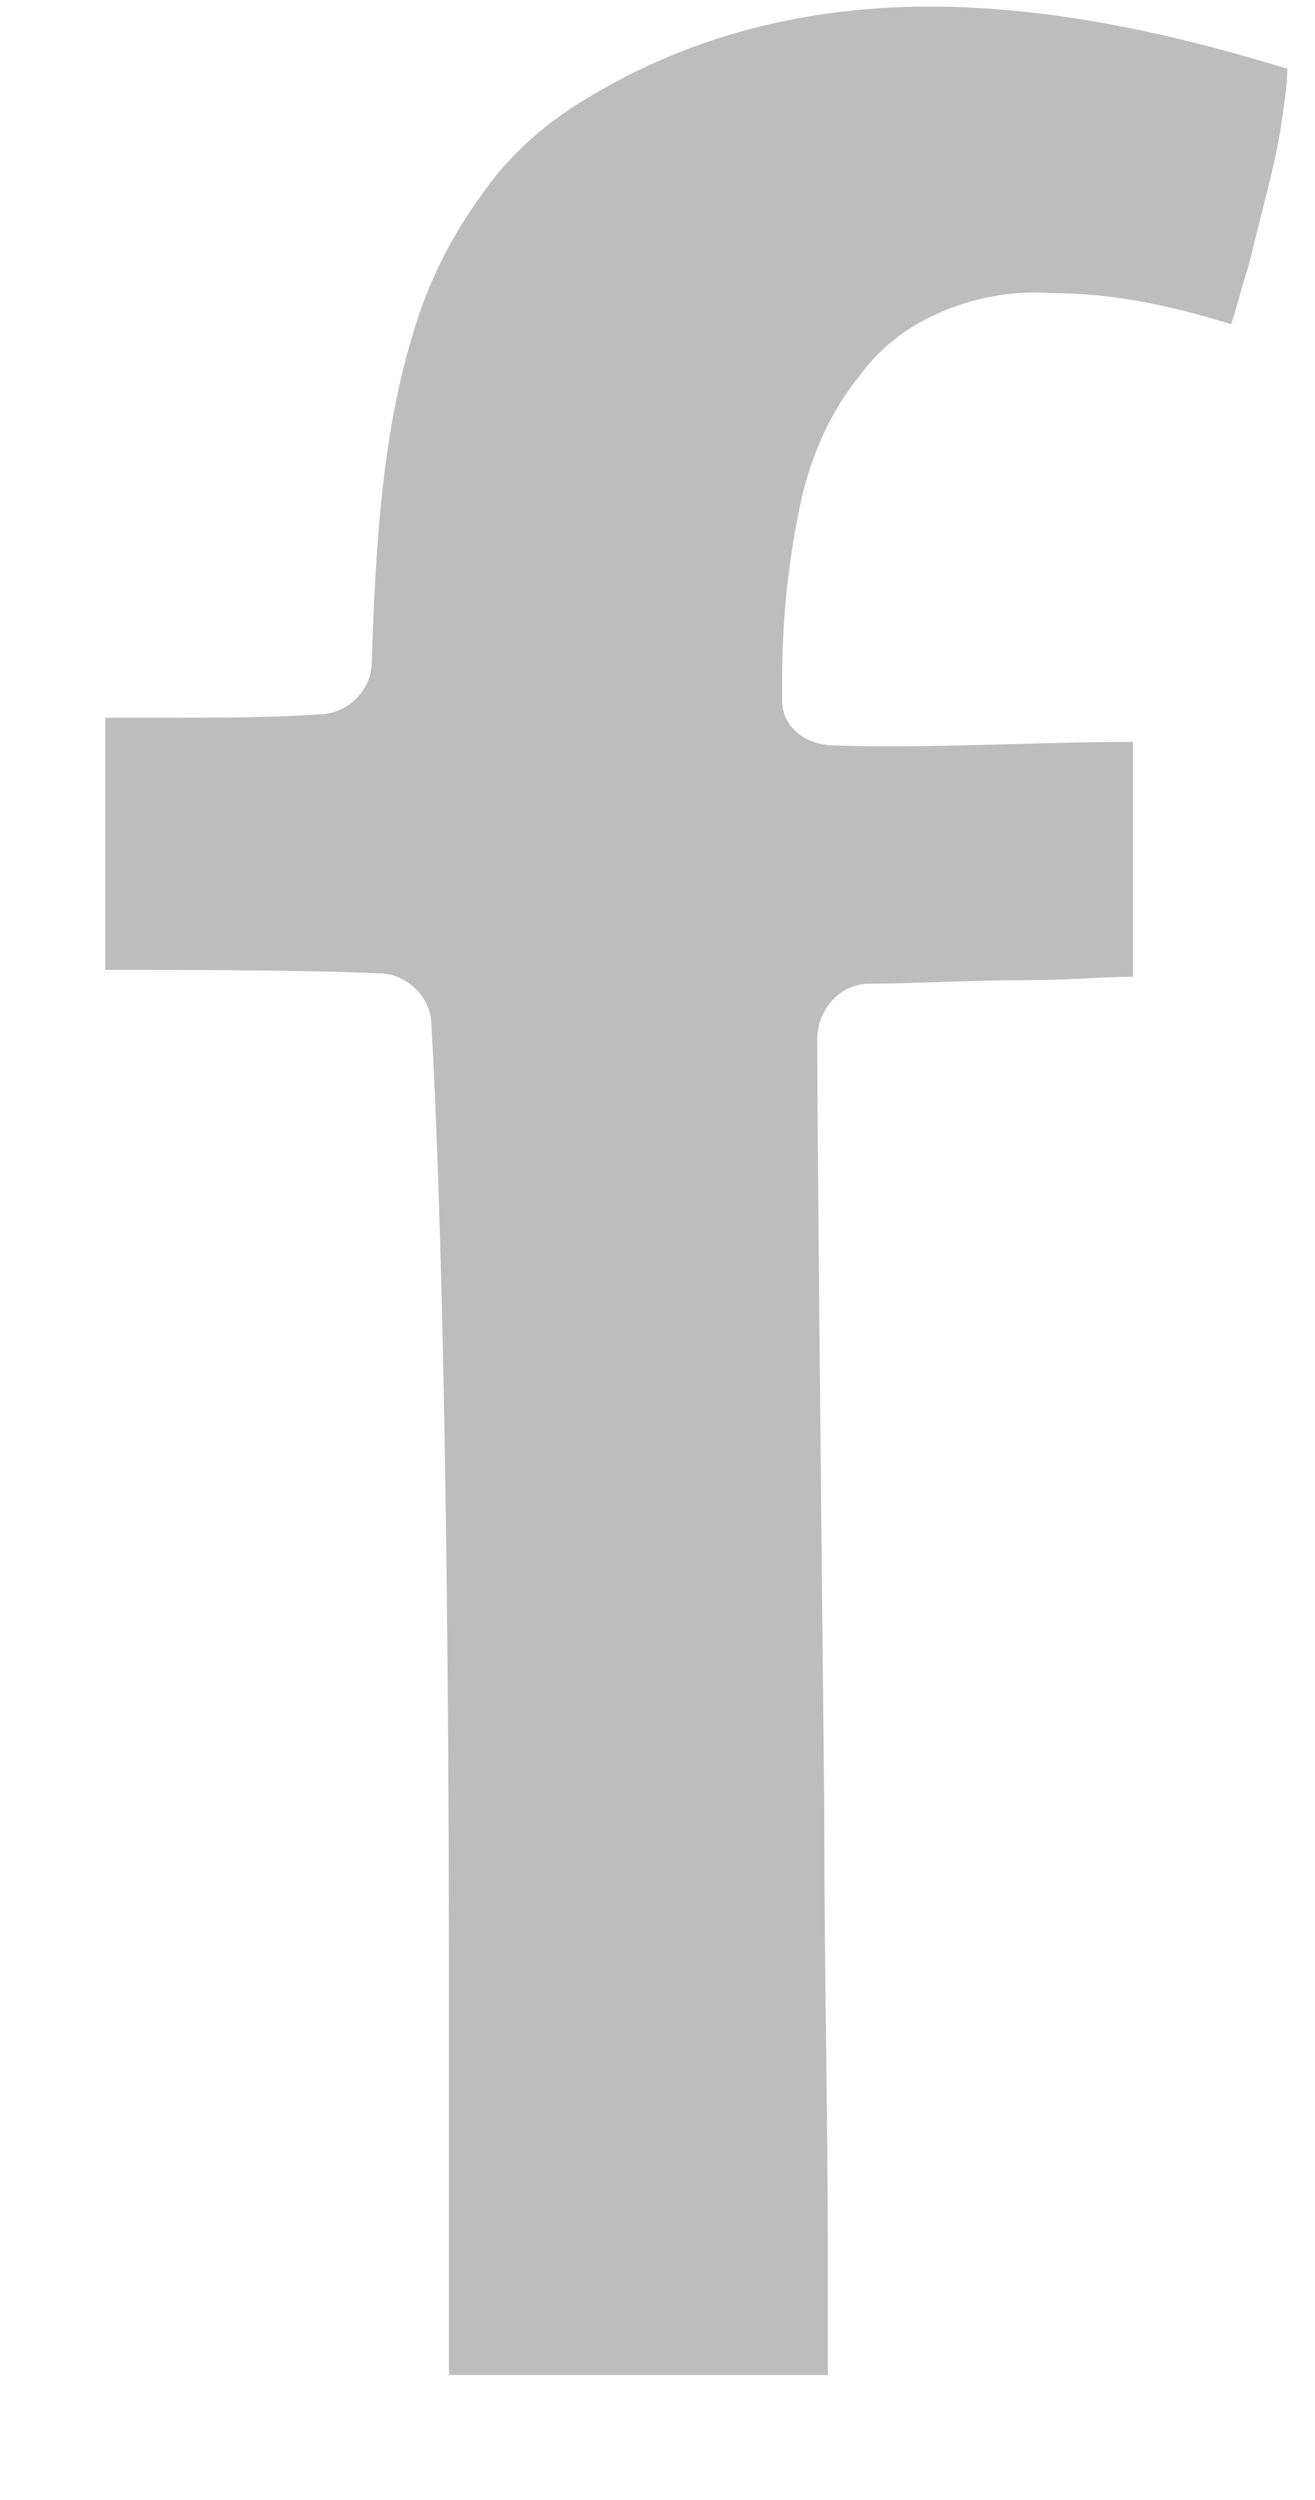 <svg width="10" height="19" viewBox="0 0 10 19" version="1.1" xmlns="http://www.w3.org/2000/svg" xmlns:xlink="http://www.w3.org/1999/xlink">
<title>Vector</title>
<desc>Created using Figma</desc>
<g id="Canvas" transform="translate(12964 2532)">
<g id="Vector">
<use xlink:href="#path0_fill" transform="translate(-12963.2 -2531.95)" fill="#BDBDBD"/>
</g>
</g>
<defs>
<path id="path0_fill" d="M 6.268 2.362C 6.055 2.466 5.868 2.624 5.735 2.808C 5.522 3.07 5.362 3.411 5.281 3.805C 5.201 4.198 5.148 4.618 5.148 5.117C 5.148 5.169 5.148 5.222 5.148 5.274C 5.148 5.484 5.335 5.615 5.548 5.615C 6.162 5.641 7.149 5.589 7.736 5.589C 7.762 5.589 7.789 5.589 7.816 5.589L 7.816 7.373C 7.602 7.373 7.309 7.399 7.042 7.399C 6.589 7.399 6.135 7.426 5.815 7.426C 5.575 7.426 5.415 7.636 5.415 7.845C 5.415 8.554 5.442 11.204 5.468 13.671C 5.468 14.904 5.495 16.084 5.495 16.977C 5.495 17.396 5.495 17.764 5.495 18L 2.614 18C 2.614 17.449 2.614 16.399 2.614 15.14C 2.614 12.752 2.587 9.656 2.481 7.741C 2.481 7.531 2.294 7.347 2.081 7.347C 1.494 7.321 0.56 7.321 0 7.321L 0 5.405C 0.133 5.405 0.267 5.405 0.4 5.405C 0.827 5.405 1.28 5.405 1.627 5.379C 1.841 5.379 2.027 5.195 2.027 4.985C 2.054 4.12 2.107 3.227 2.347 2.466C 2.454 2.099 2.641 1.732 2.854 1.443C 3.068 1.128 3.361 0.866 3.734 0.656C 4.535 0.184 5.415 0 6.268 0C 7.255 0 8.216 0.236 8.989 0.472C 8.989 0.603 8.963 0.761 8.936 0.945C 8.883 1.259 8.776 1.627 8.696 1.968C 8.642 2.125 8.616 2.257 8.562 2.414C 8.056 2.257 7.629 2.178 7.202 2.178C 6.855 2.152 6.535 2.23 6.268 2.362Z"/>
</defs>
</svg>
